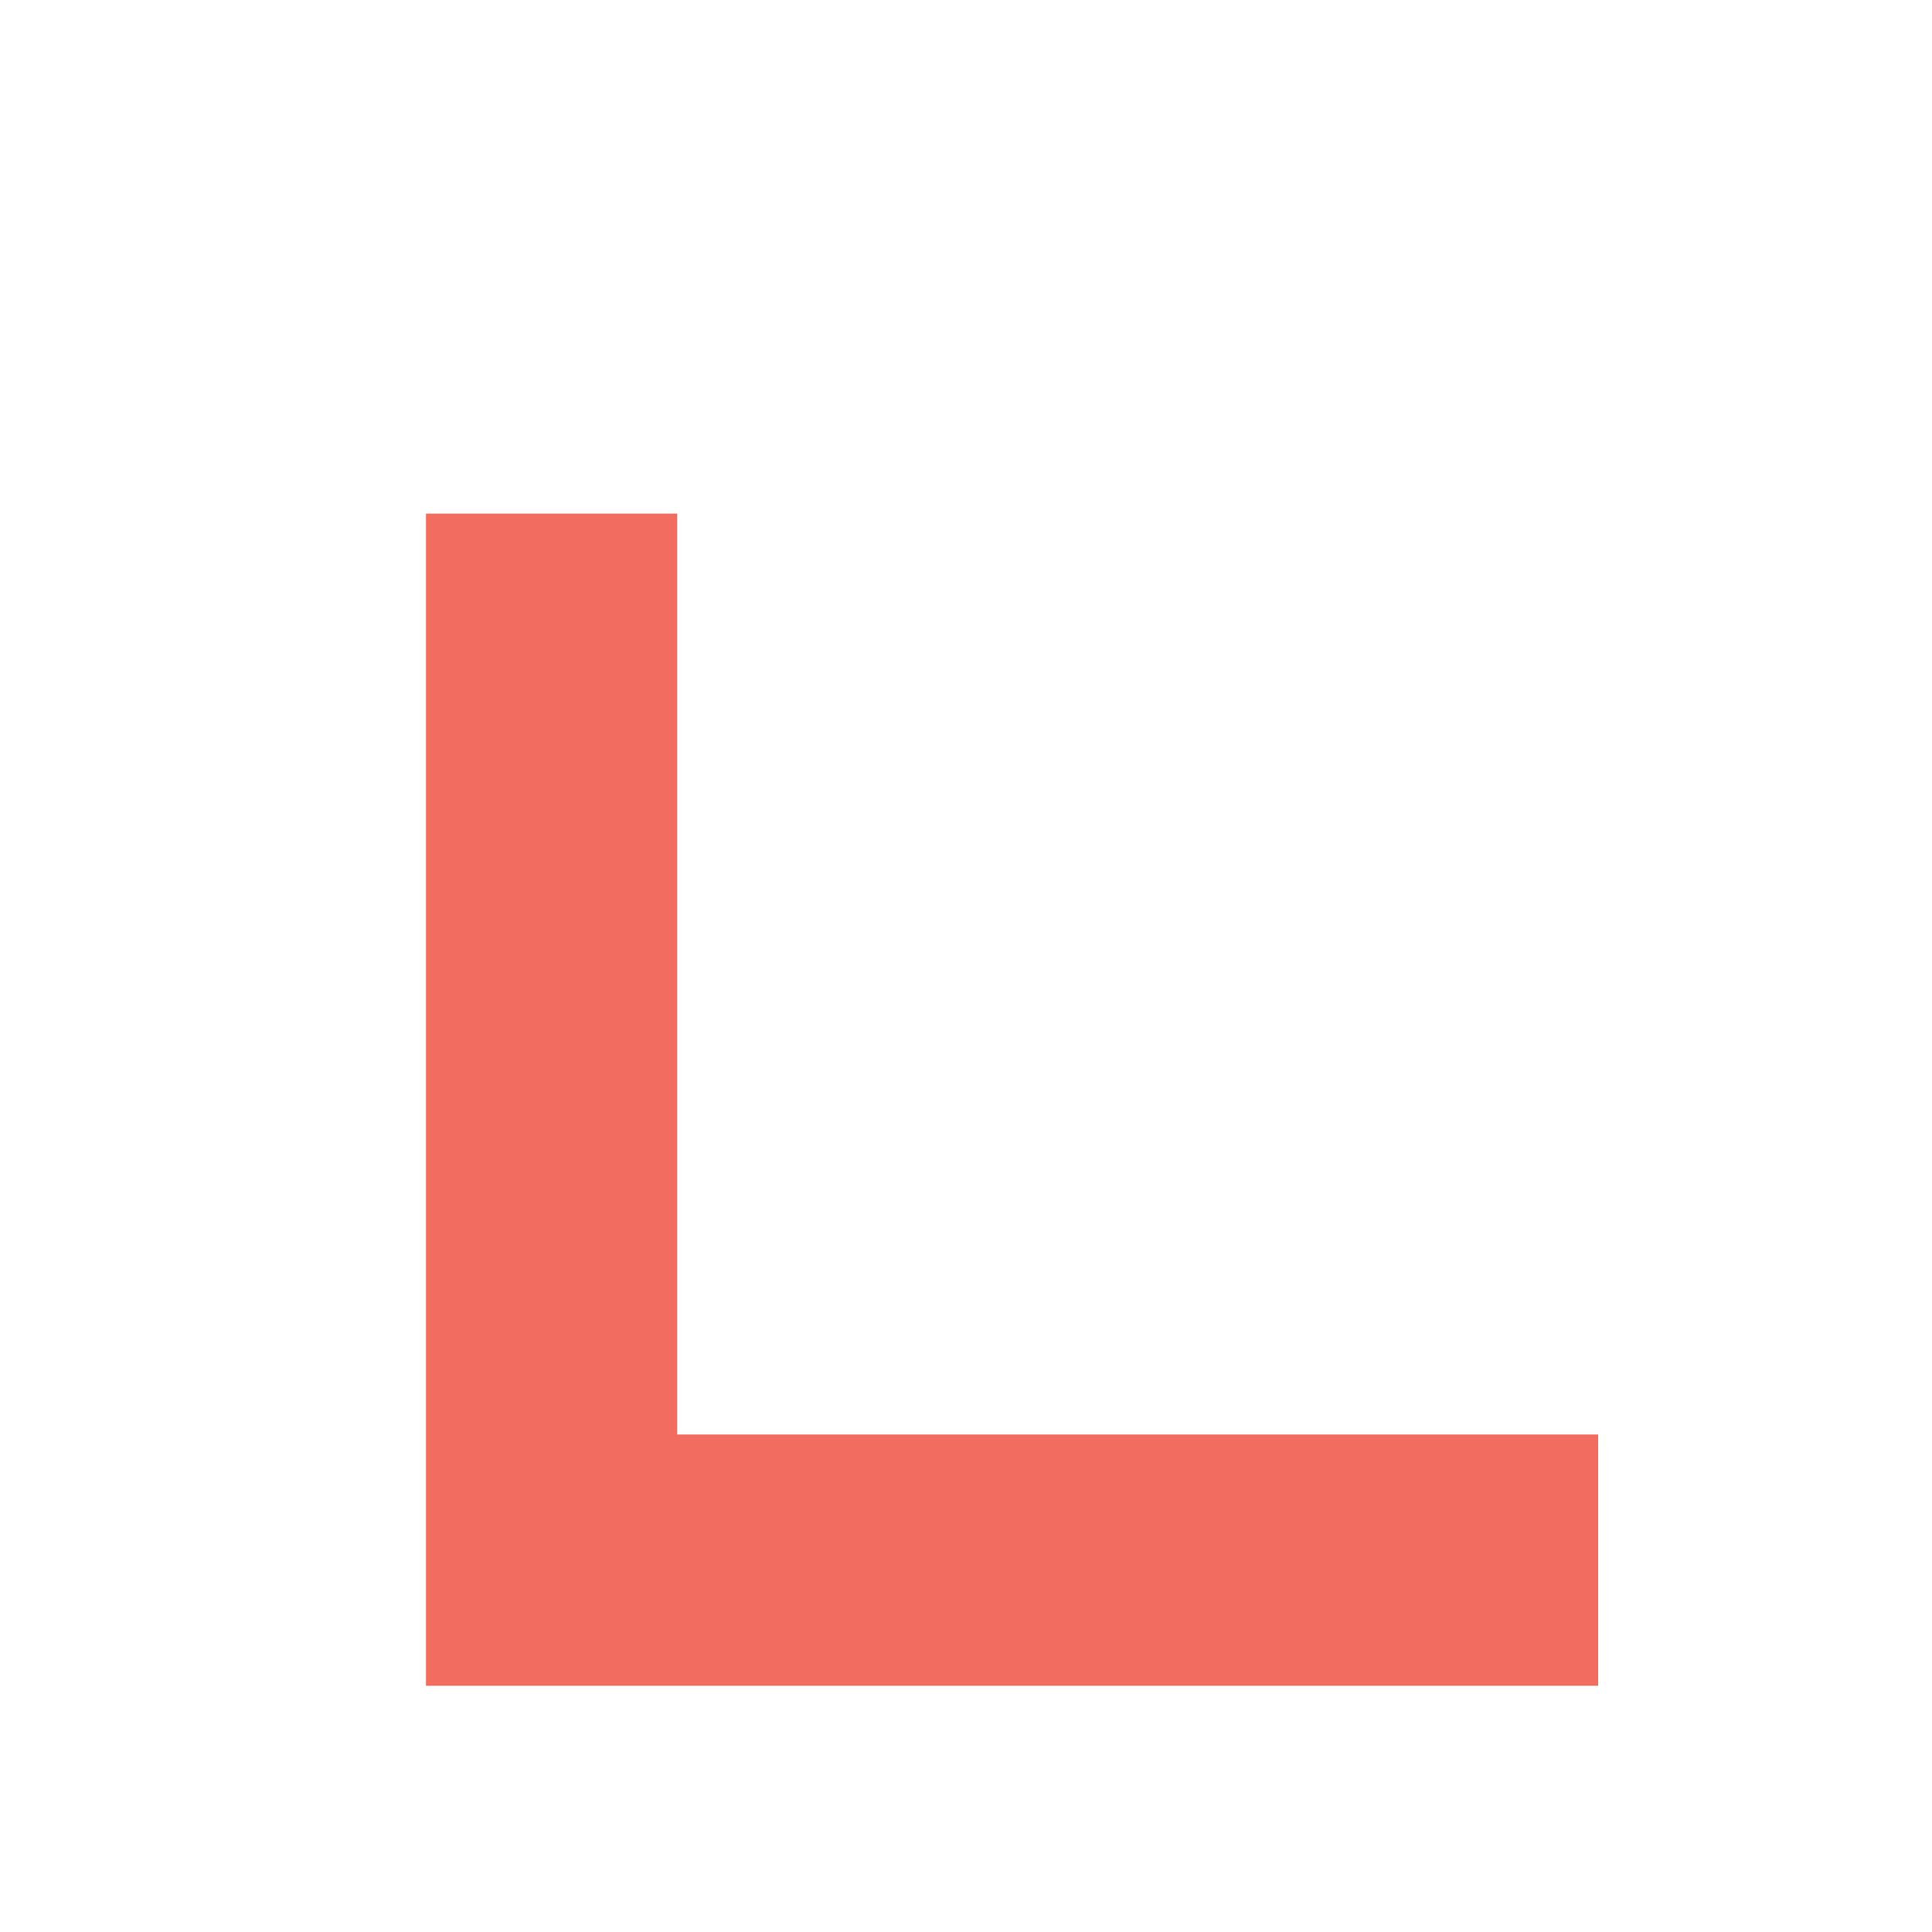 <?xml version="1.0" encoding="utf-8"?>
<!-- Generator: Adobe Illustrator 28.0.0, SVG Export Plug-In . SVG Version: 6.00 Build 0)  -->
<svg version="1.1" id="Layer_1" xmlns="http://www.w3.org/2000/svg" xmlns:xlink="http://www.w3.org/1999/xlink" x="0px" y="0px"
	 viewBox="0 0 325 325" style="enable-background:new 0 0 325 325;" xml:space="preserve">
<style type="text/css">
	.st0{fill:#F26C5F;}
</style>
<g>
	<polygon class="st0" points="71.66,283.58 268.84,283.58 268.84,241.31 113.93,241.31 113.93,86.4 71.66,86.4 	"/>
</g>
</svg>

